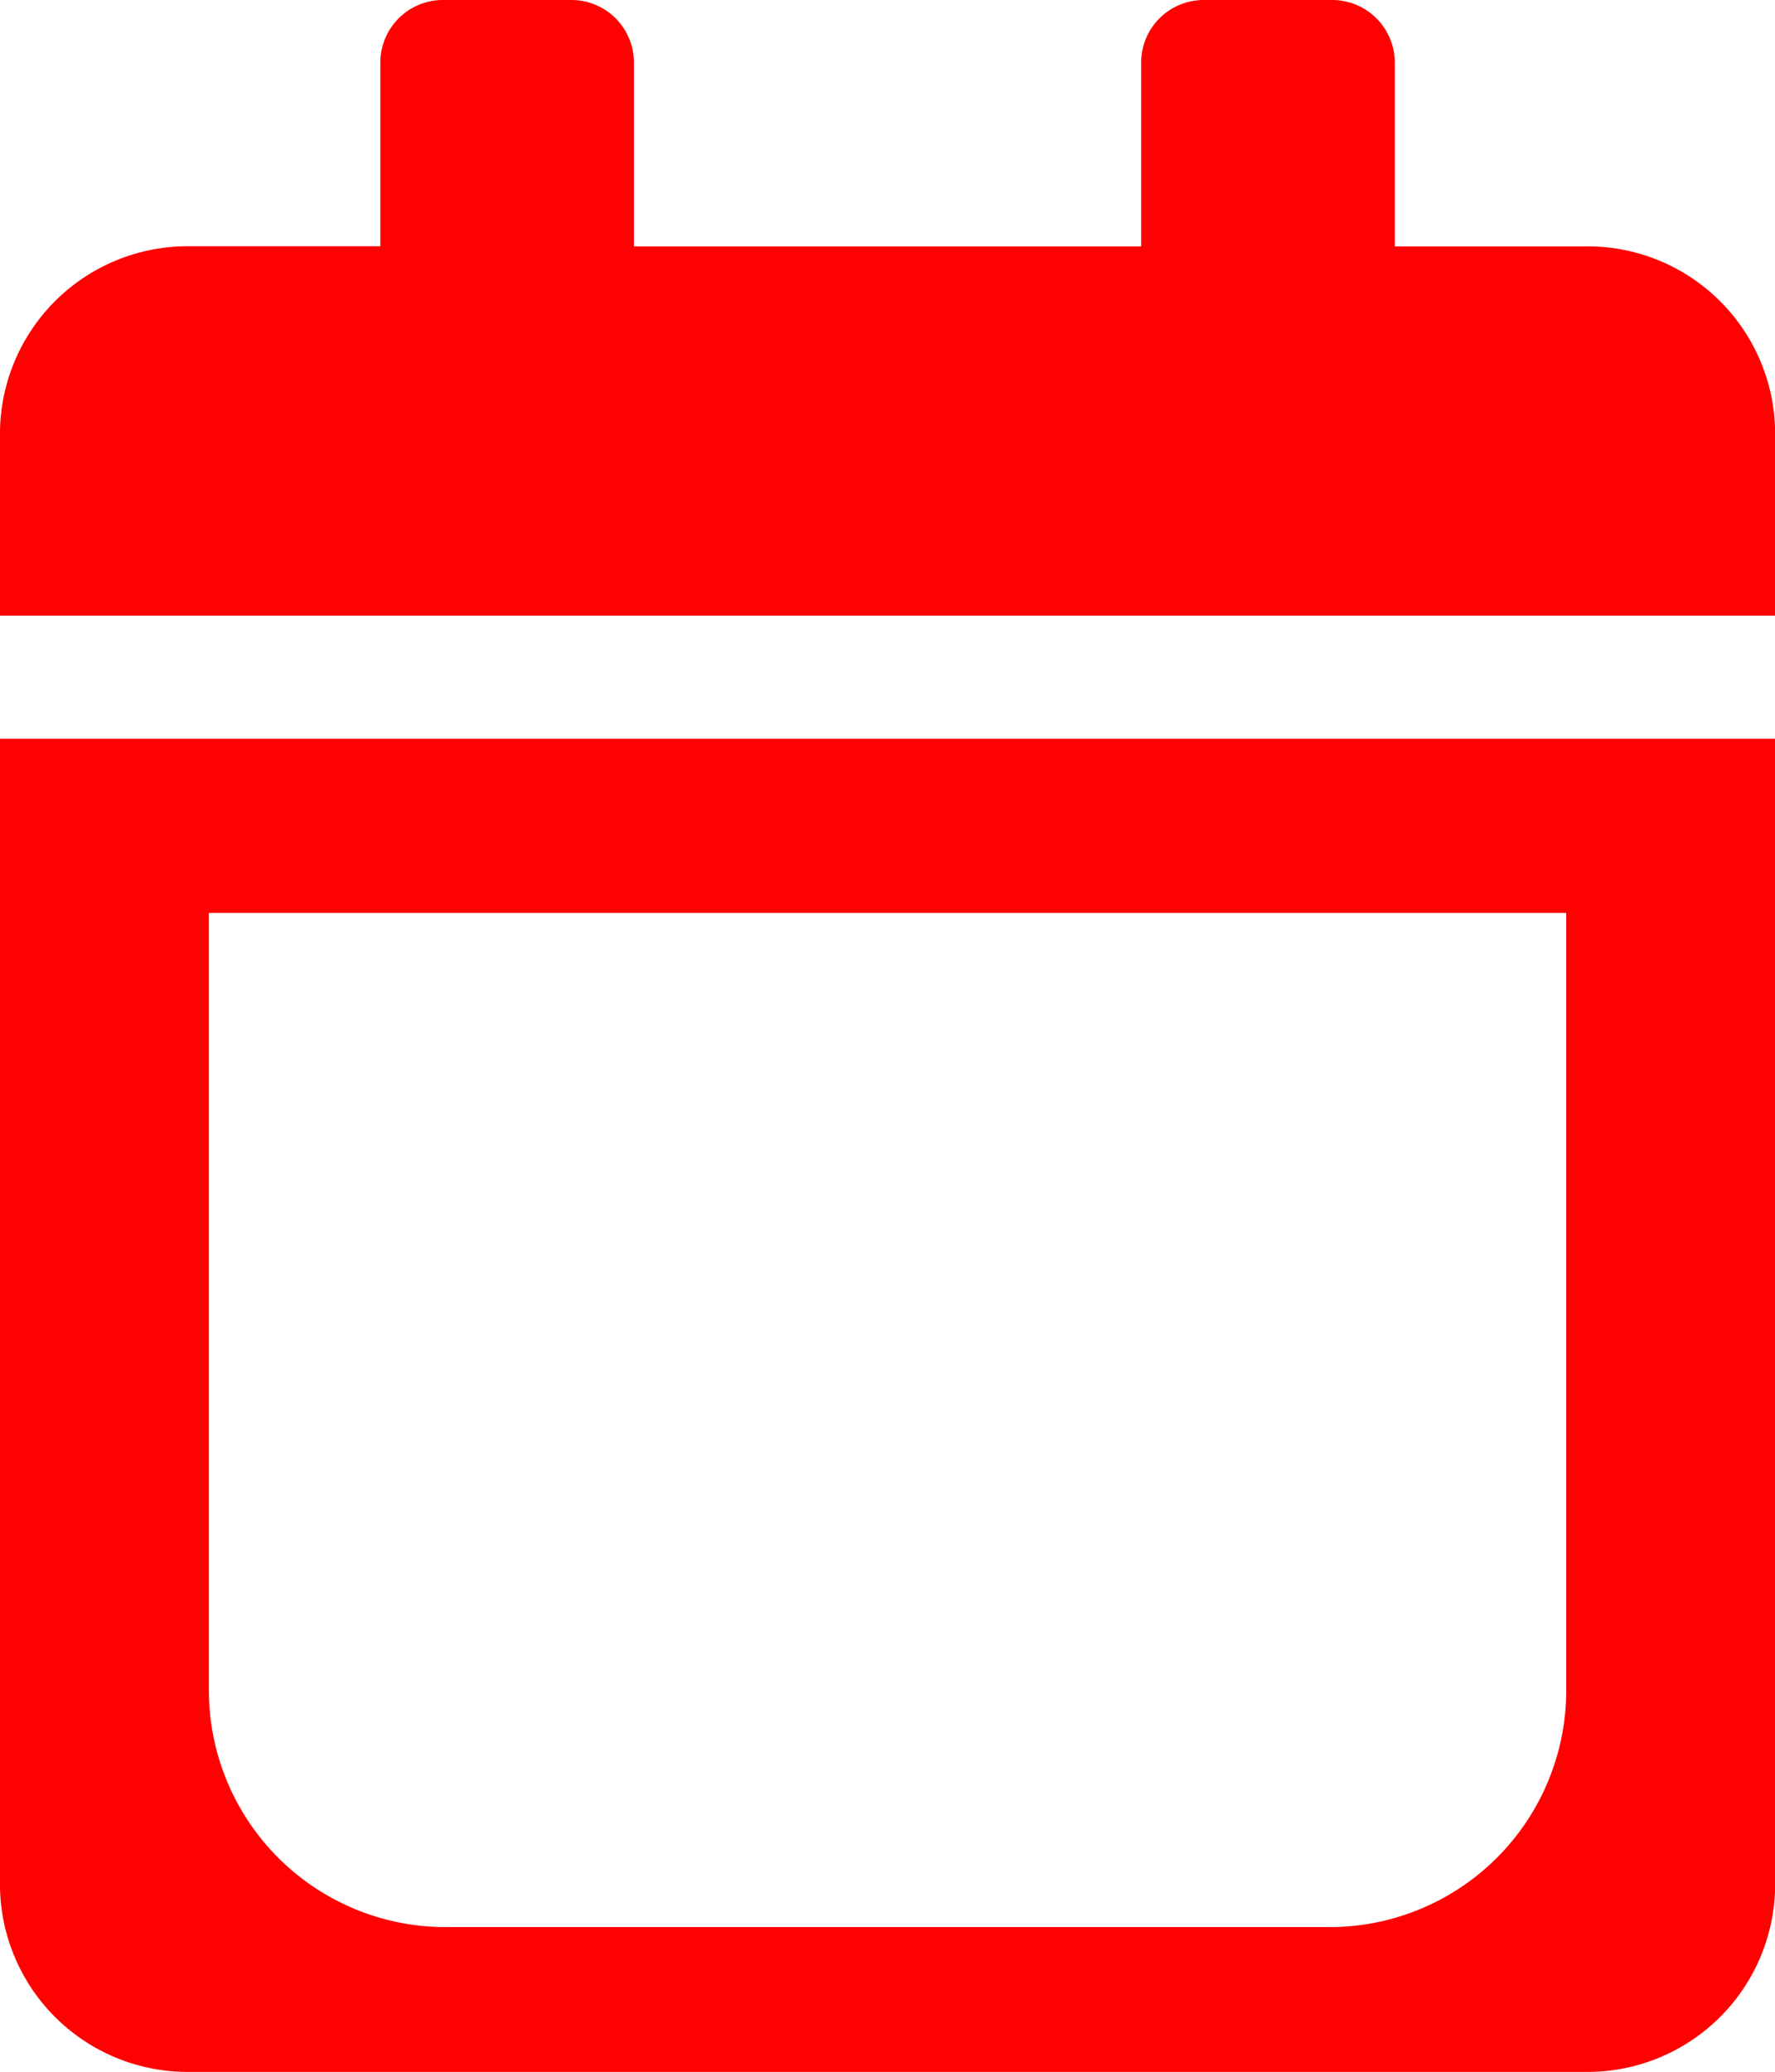 <svg id="icon_schedule" xmlns="http://www.w3.org/2000/svg" width="14.999" height="17.501" viewBox="0 0 14.999 17.501">
  <path id="icon" d="M13.393,17.5H1.607A1.586,1.586,0,0,1,0,15.94v-9.7H15v9.7A1.586,1.586,0,0,1,13.393,17.5ZM1.765,7.711v6.566a2,2,0,0,0,2,2h7.47a2,2,0,0,0,2-2V7.711ZM15,5.2H0V3.64a1.586,1.586,0,0,1,1.607-1.56H3.214V.52A.529.529,0,0,1,3.75,0H4.821a.529.529,0,0,1,.536.52V2.081H9.643V.52A.529.529,0,0,1,10.178,0H11.25a.529.529,0,0,1,.536.52V2.081h1.607A1.585,1.585,0,0,1,15,3.64V5.2Z" fill="#fe0100"/>
</svg>

